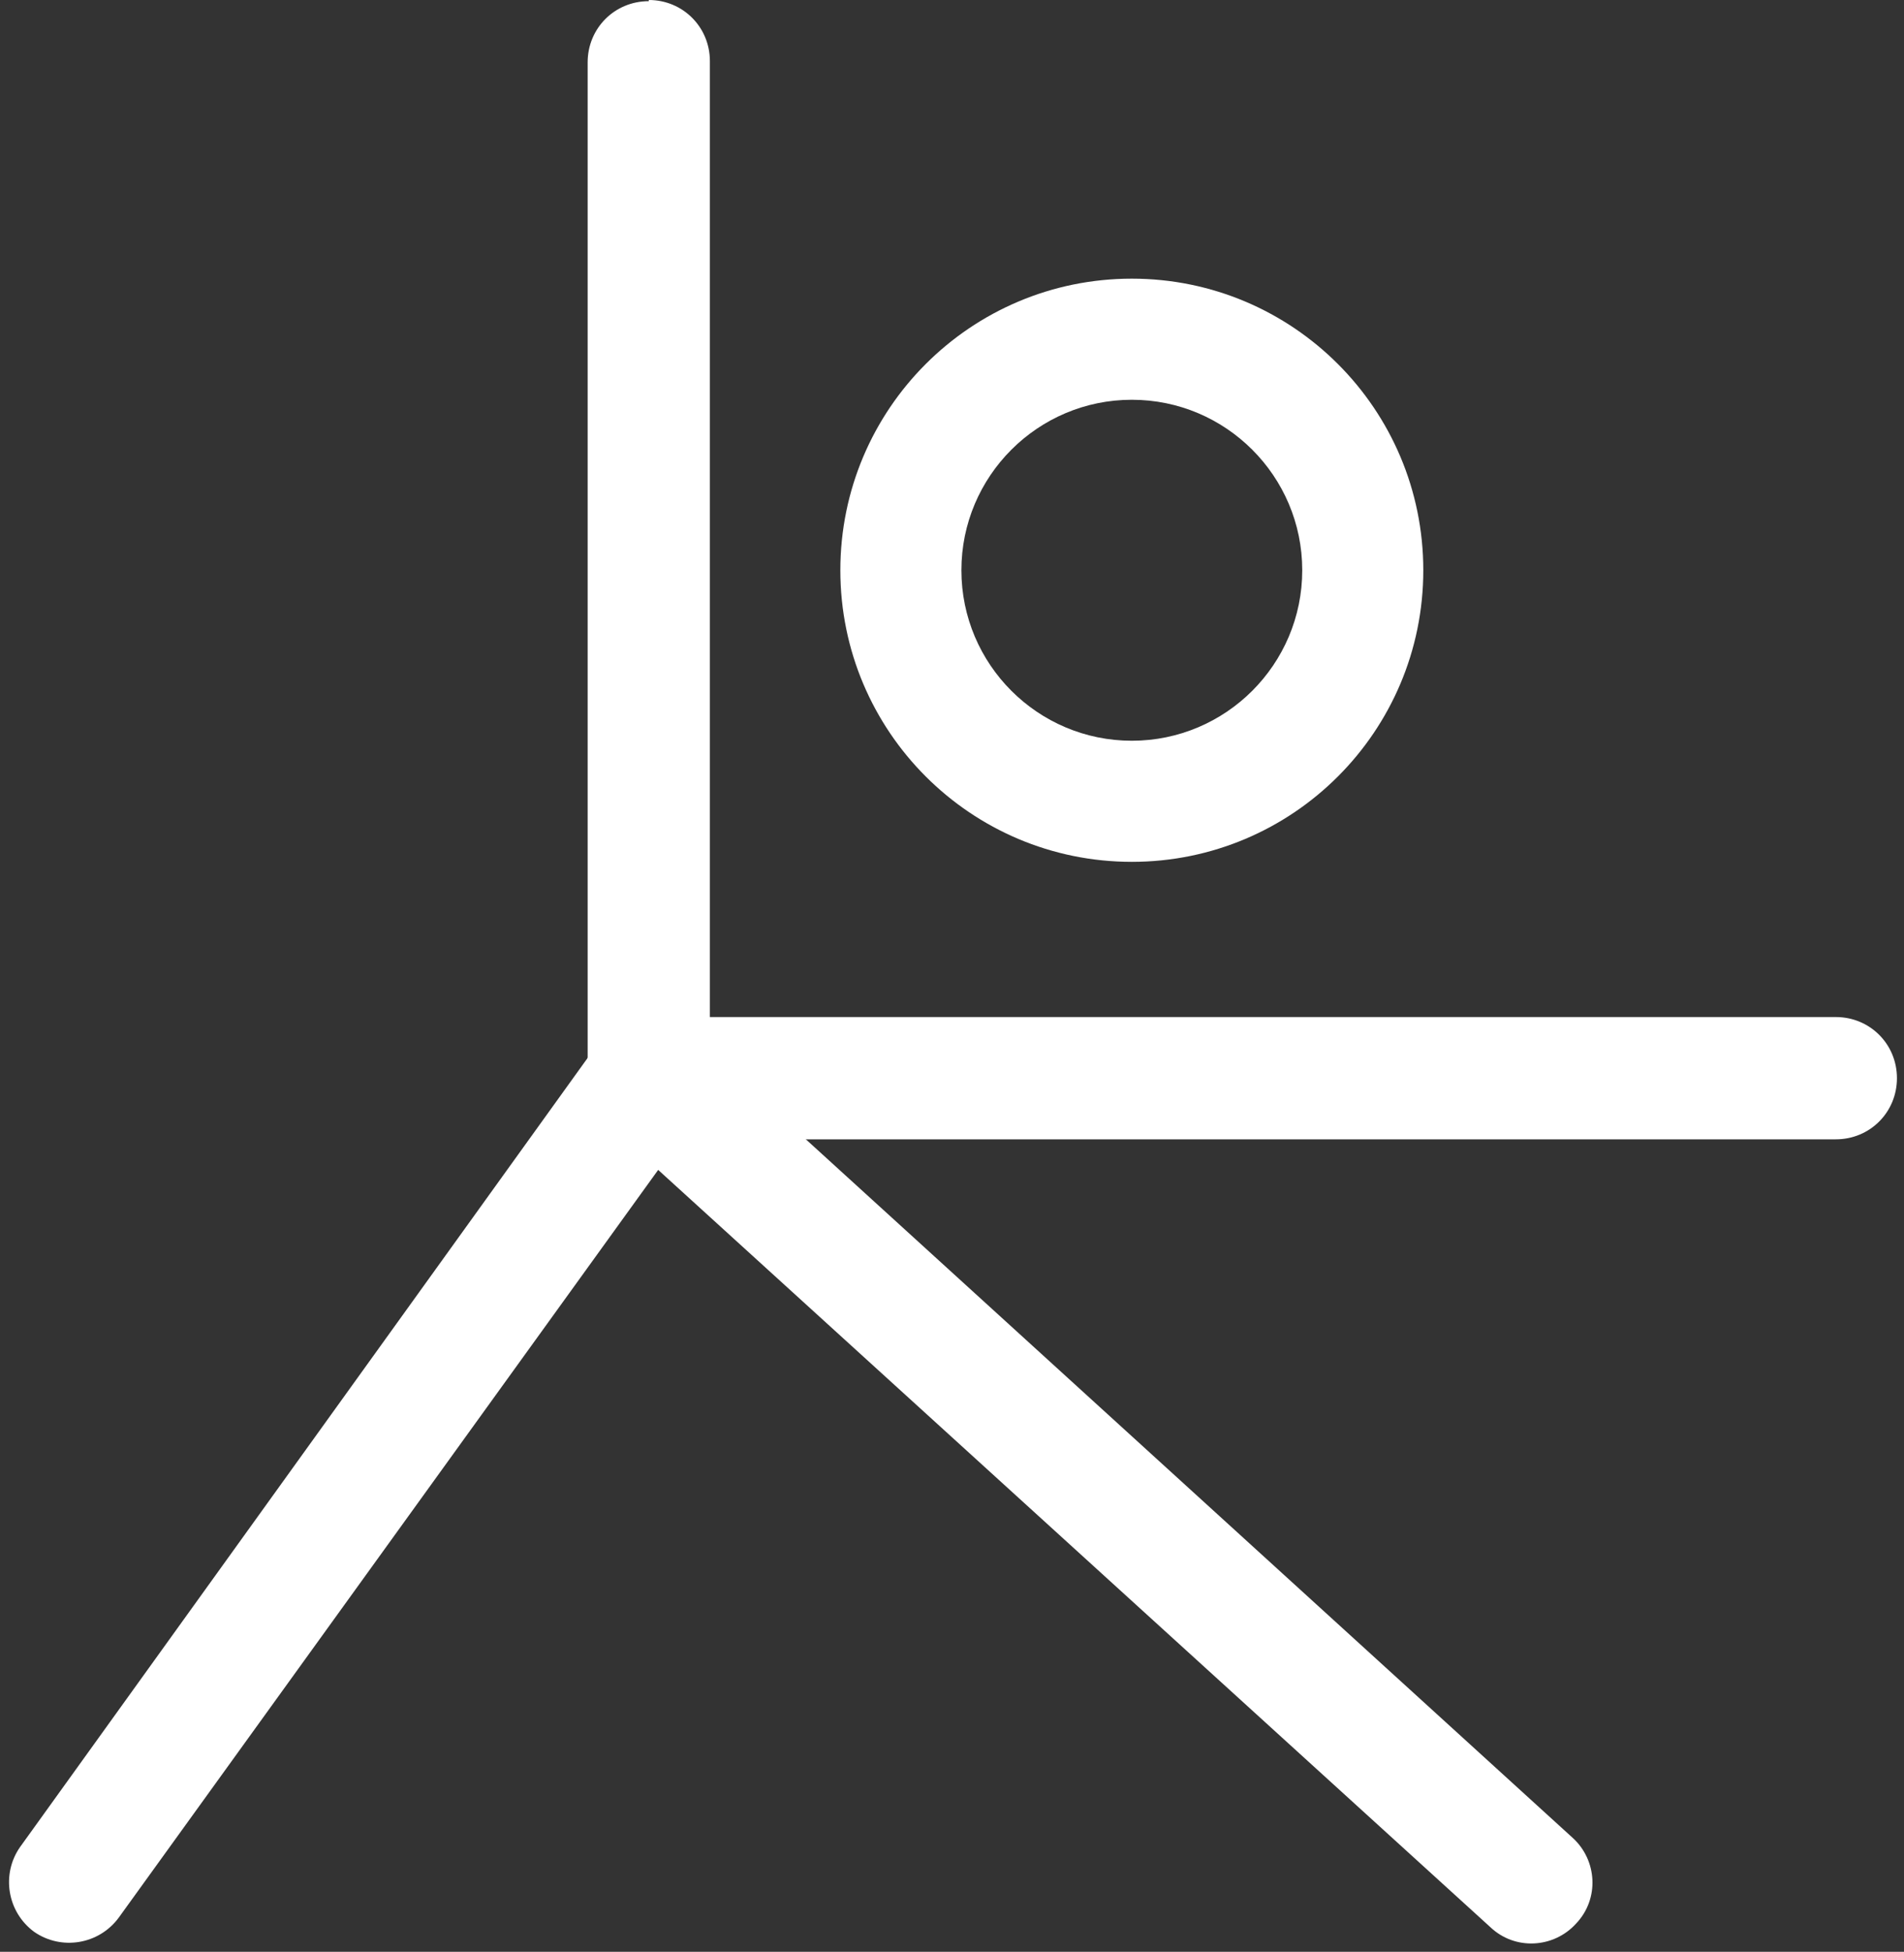 <?xml version="1.0" encoding="UTF-8"?>
<svg id="Layer_1" xmlns="http://www.w3.org/2000/svg" version="1.1" viewBox="0 0 162 166">
  <rect x="0" y="0" width="162" height="166" fill="#333333" stroke="none"/>
  <!-- Generator: Adobe Illustrator 29.4.0, SVG Export Plug-In . SVG Version: 2.1.0 Build 152)  -->
  <defs>
    <style>
      .st0 {
        fill: #fff;
        fill-rule: evenodd;
      }
    </style>
  </defs>
  <path class="st0" d="M55.2,0c2.9,0,5.2,2.3,5.2,5.2v81.3h95.8c2.9,0,5.2,2.3,5.2,5.2s-2.3,5.2-5.2,5.2H50V5.3c0-2.9,2.3-5.2,5.2-5.2Z"/>
  <path class="st0" d="M54.4,84l79.4,72.3c2.1,1.9,2.3,5.2.3,7.3-1.9,2.1-5.2,2.3-7.3.3L56,99.5l-45.9,63.6c-1.7,2.3-4.9,2.8-7.2,1.2-2.3-1.7-2.8-4.9-1.2-7.2l52.6-73.1Z"/>
  <path class="st0" d="M96.3,34c-8,0-14.5,6.5-14.5,14.5s6.5,14.5,14.5,14.5,14.5-6.5,14.5-14.5-6.5-14.5-14.5-14.5ZM71.5,48.5c0-13.7,11.1-24.8,24.8-24.8s24.8,11.1,24.8,24.8-11.1,24.8-24.8,24.8-24.8-11.1-24.8-24.8Z"/>
</svg>
